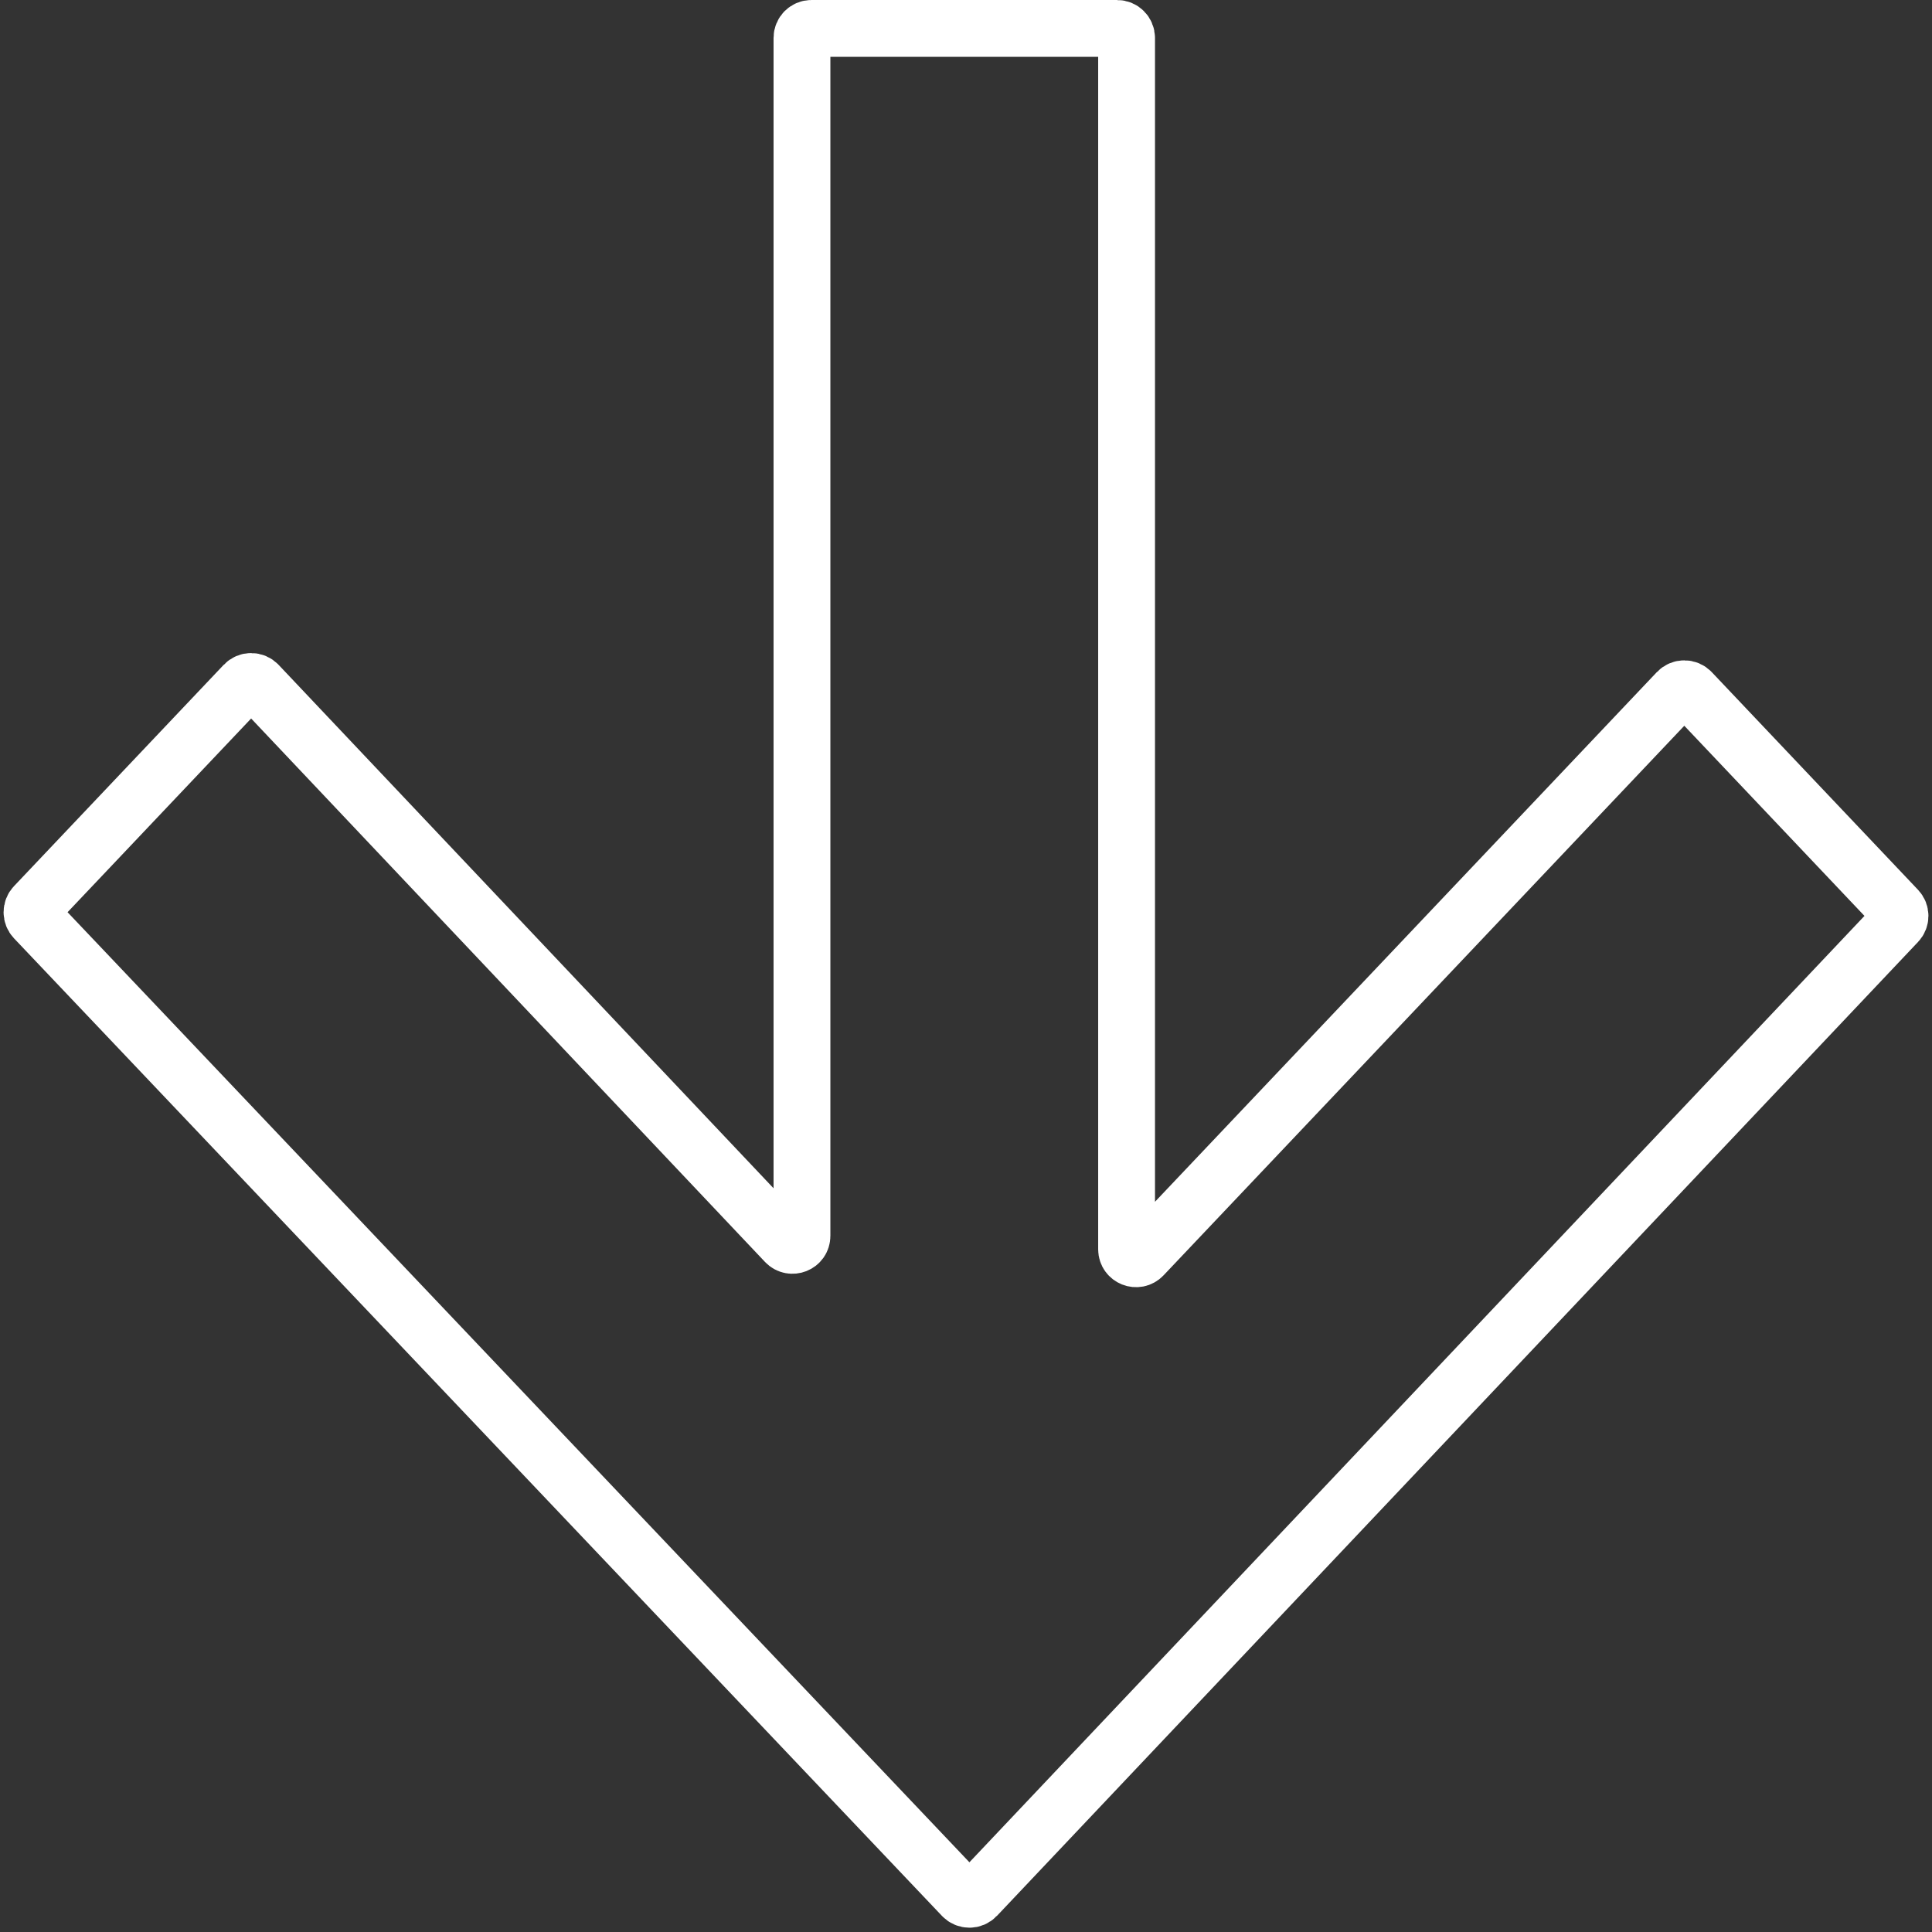 <?xml version="1.0" encoding="UTF-8"?> <svg xmlns="http://www.w3.org/2000/svg" width="204" height="204" viewBox="0 0 204 204" fill="none"><rect x="0" y="0" width="204" height="204" fill="#333333" stroke="none"/><path d="M117.956 3H85.68C85.127 3 84.68 3.448 84.68 4V130.496C84.68 131.401 83.574 131.84 82.953 131.183L27.245 72.269C26.851 71.852 26.187 71.852 25.793 72.268L3.652 95.635C3.287 96.021 3.287 96.626 3.653 97.011L101.638 200.235C102.033 200.65 102.696 200.65 103.09 200.233L200.35 97.396C200.714 97.01 200.714 96.407 200.349 96.021L178.571 73.037C178.177 72.621 177.514 72.621 177.119 73.037L120.682 132.601C120.06 133.257 118.956 132.817 118.956 131.913V4C118.956 3.448 118.508 3 117.956 3Z" stroke="white" stroke-width="6"></path></svg> 